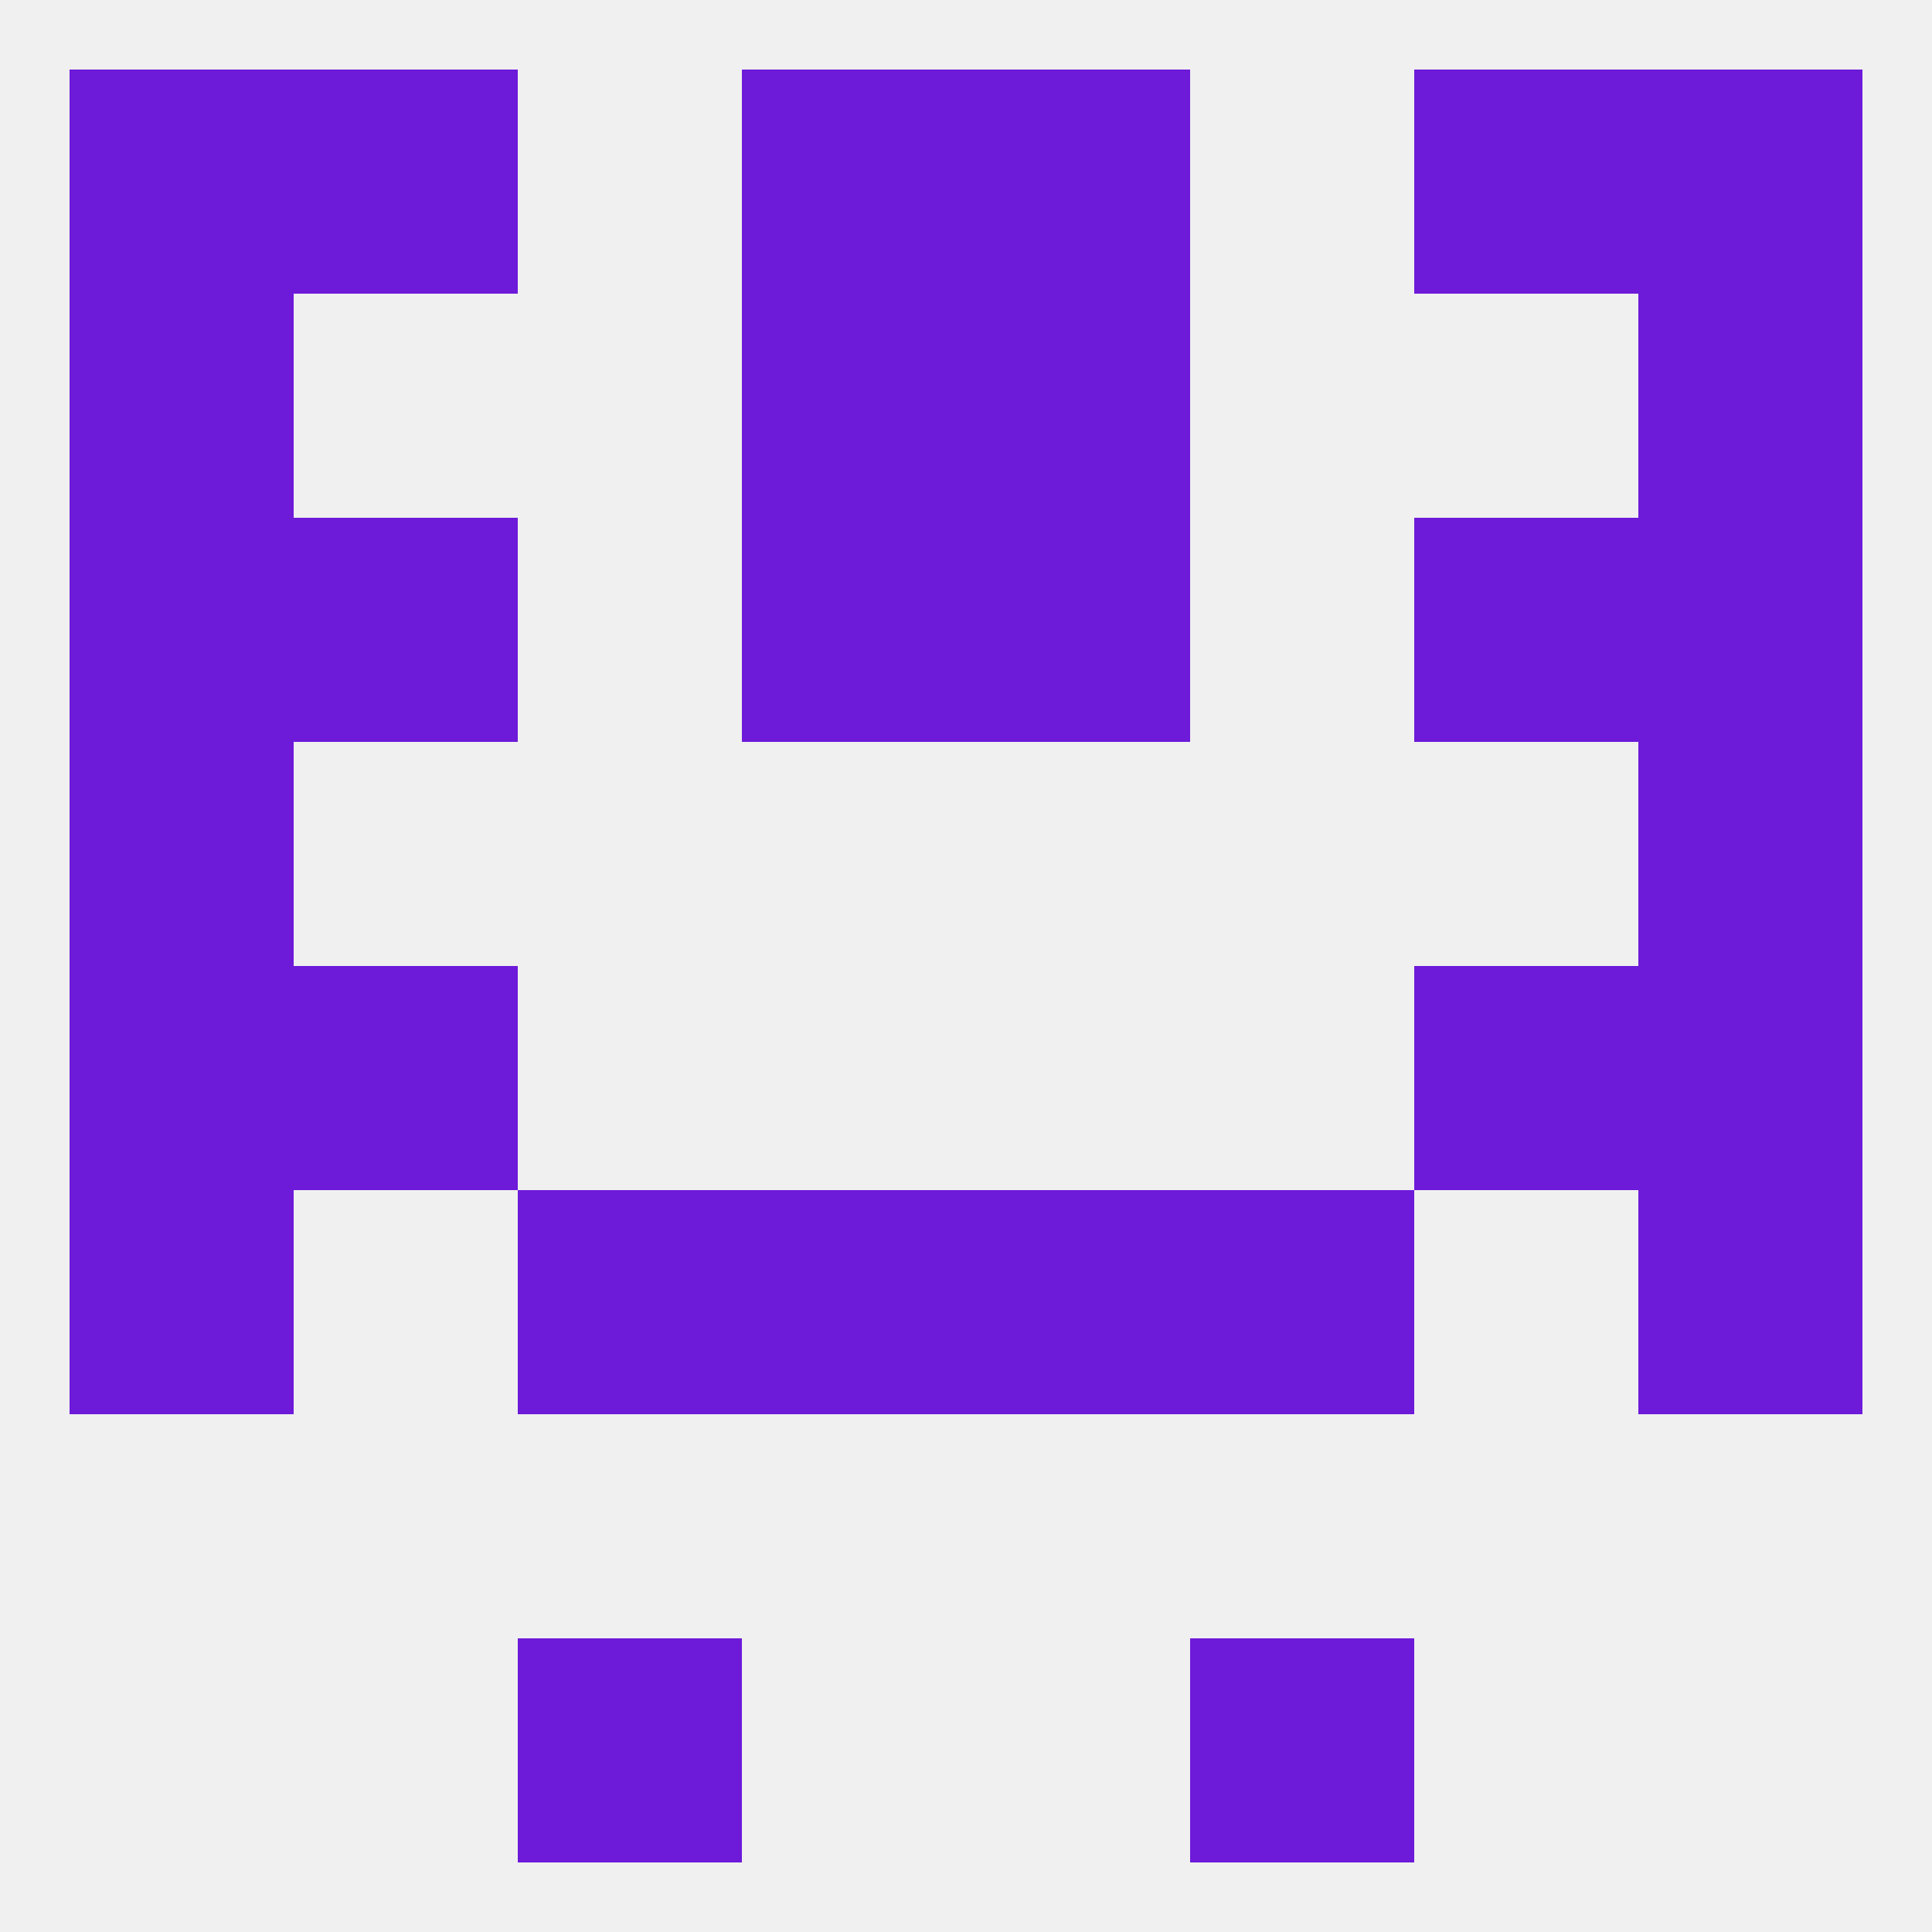 
<!--   <?xml version="1.0"?> -->
<svg version="1.1" baseprofile="full" xmlns="http://www.w3.org/2000/svg" xmlns:xlink="http://www.w3.org/1999/xlink" xmlns:ev="http://www.w3.org/2001/xml-events" width="250" height="250" viewBox="0 0 250 250" >
	<rect width="100%" height="100%" fill="rgba(240,240,240,255)"/>

	<rect x="96" y="38" width="29" height="29" fill="rgba(109,26,217,255)"/>
	<rect x="125" y="38" width="29" height="29" fill="rgba(109,26,217,255)"/>
	<rect x="9" y="38" width="29" height="29" fill="rgba(109,26,217,255)"/>
	<rect x="212" y="38" width="29" height="29" fill="rgba(109,26,217,255)"/>
	<rect x="96" y="67" width="29" height="29" fill="rgba(109,26,217,255)"/>
	<rect x="125" y="67" width="29" height="29" fill="rgba(109,26,217,255)"/>
	<rect x="9" y="67" width="29" height="29" fill="rgba(109,26,217,255)"/>
	<rect x="212" y="67" width="29" height="29" fill="rgba(109,26,217,255)"/>
	<rect x="38" y="67" width="29" height="29" fill="rgba(109,26,217,255)"/>
	<rect x="183" y="67" width="29" height="29" fill="rgba(109,26,217,255)"/>
	<rect x="9" y="96" width="29" height="29" fill="rgba(109,26,217,255)"/>
	<rect x="212" y="96" width="29" height="29" fill="rgba(109,26,217,255)"/>
	<rect x="9" y="125" width="29" height="29" fill="rgba(109,26,217,255)"/>
	<rect x="212" y="125" width="29" height="29" fill="rgba(109,26,217,255)"/>
	<rect x="38" y="125" width="29" height="29" fill="rgba(109,26,217,255)"/>
	<rect x="183" y="125" width="29" height="29" fill="rgba(109,26,217,255)"/>
	<rect x="9" y="154" width="29" height="29" fill="rgba(109,26,217,255)"/>
	<rect x="212" y="154" width="29" height="29" fill="rgba(109,26,217,255)"/>
	<rect x="67" y="154" width="29" height="29" fill="rgba(109,26,217,255)"/>
	<rect x="154" y="154" width="29" height="29" fill="rgba(109,26,217,255)"/>
	<rect x="96" y="154" width="29" height="29" fill="rgba(109,26,217,255)"/>
	<rect x="125" y="154" width="29" height="29" fill="rgba(109,26,217,255)"/>
	<rect x="67" y="212" width="29" height="29" fill="rgba(109,26,217,255)"/>
	<rect x="154" y="212" width="29" height="29" fill="rgba(109,26,217,255)"/>
	<rect x="96" y="9" width="29" height="29" fill="rgba(109,26,217,255)"/>
	<rect x="125" y="9" width="29" height="29" fill="rgba(109,26,217,255)"/>
	<rect x="38" y="9" width="29" height="29" fill="rgba(109,26,217,255)"/>
	<rect x="183" y="9" width="29" height="29" fill="rgba(109,26,217,255)"/>
	<rect x="9" y="9" width="29" height="29" fill="rgba(109,26,217,255)"/>
	<rect x="212" y="9" width="29" height="29" fill="rgba(109,26,217,255)"/>
</svg>